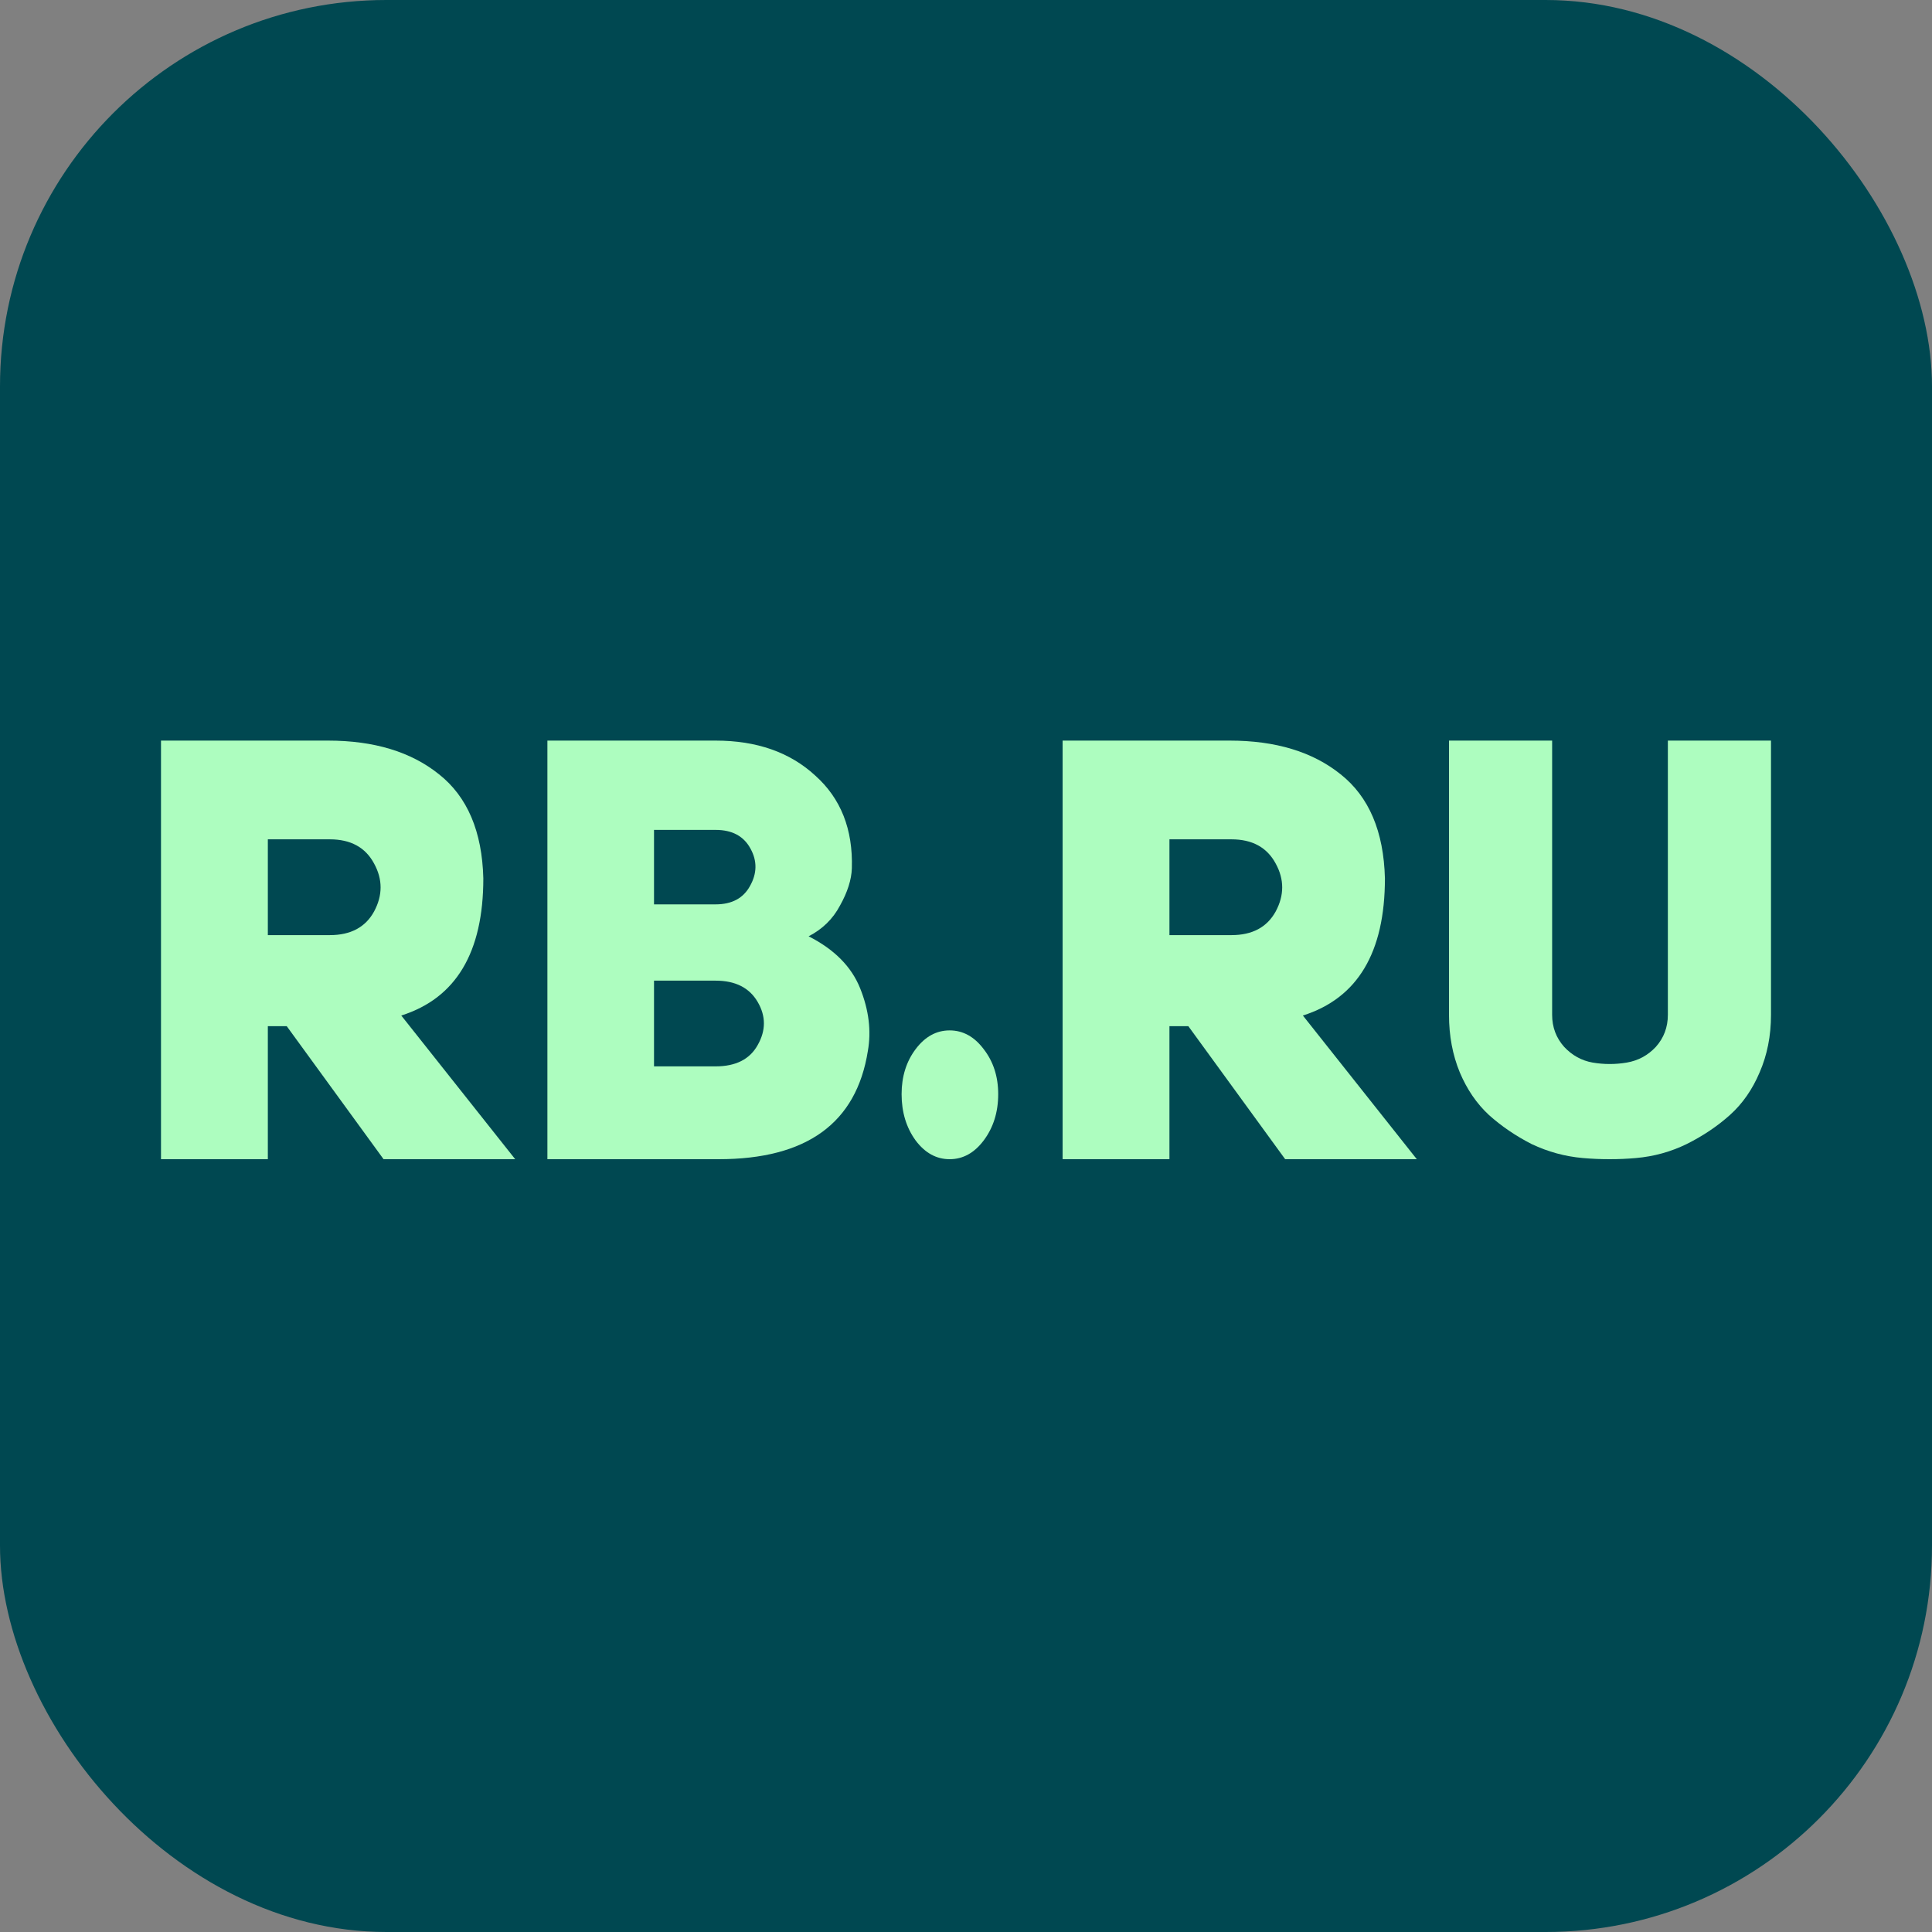 <svg width="60" height="60" viewBox="0 0 60 60" fill="none" xmlns="http://www.w3.org/2000/svg">
<rect x="0" y="0" width="60" height="60" fill="#808080" stroke="none"/>
<g clip-path="url(#clip0_1016_789)">
<rect width="60" height="60" rx="12" fill="#004851"/>
<path d="M11.912 36L8.905 31.869H8.318V36H5V23H10.188C11.618 23 12.767 23.349 13.635 24.047C14.515 24.744 14.973 25.822 15.01 27.278C15.01 29.58 14.161 31 12.462 31.538L16 36H11.912ZM8.318 29.041H10.243C10.891 29.041 11.35 28.796 11.618 28.306C11.887 27.805 11.887 27.309 11.618 26.819C11.35 26.317 10.891 26.066 10.243 26.066H8.318V29.041Z" fill="#ADFDBF"/>
<path d="M26.455 26.966C26.443 27.321 26.32 27.707 26.087 28.123C25.867 28.539 25.542 28.857 25.112 29.078C25.91 29.482 26.443 30.02 26.713 30.694C26.983 31.367 27.062 32.016 26.952 32.64C26.596 34.88 25.051 36 22.316 36H17V23H22.224C23.5 23 24.53 23.361 25.315 24.083C26.112 24.793 26.492 25.754 26.455 26.966ZM20.311 28.086H22.224C22.727 28.086 23.083 27.896 23.291 27.517C23.512 27.125 23.518 26.74 23.31 26.36C23.101 25.968 22.739 25.773 22.224 25.773H20.311V28.086ZM20.311 33.117H22.224C22.85 33.117 23.285 32.897 23.53 32.456C23.788 32.003 23.788 31.556 23.53 31.116C23.273 30.675 22.837 30.455 22.224 30.455H20.311V33.117Z" fill="#ADFDBF"/>
<path d="M28 33.98C28 33.433 28.146 32.967 28.437 32.58C28.729 32.193 29.08 32 29.492 32C29.904 32 30.256 32.193 30.548 32.58C30.849 32.967 31 33.433 31 33.98C31 34.54 30.849 35.02 30.548 35.42C30.256 35.807 29.904 36 29.492 36C29.08 36 28.729 35.807 28.437 35.42C28.146 35.02 28 34.54 28 33.98Z" fill="#ADFDBF"/>
<path d="M39.912 36L36.905 31.869H36.318V36H33V23H38.188C39.618 23 40.767 23.349 41.635 24.047C42.515 24.744 42.973 25.822 43.01 27.278C43.01 29.58 42.161 31 40.462 31.538L44 36H39.912ZM36.318 29.041H38.243C38.891 29.041 39.349 28.796 39.618 28.306C39.887 27.805 39.887 27.309 39.618 26.819C39.349 26.317 38.891 26.066 38.243 26.066H36.318V29.041Z" fill="#ADFDBF"/>
<path d="M48.203 23V31.516C48.203 31.902 48.328 32.233 48.575 32.51C48.823 32.776 49.118 32.938 49.46 32.999C49.814 33.059 50.168 33.059 50.522 32.999C50.876 32.938 51.177 32.776 51.425 32.51C51.672 32.233 51.797 31.902 51.797 31.516V23H55V31.516C55 32.167 54.882 32.764 54.646 33.306C54.422 33.836 54.115 34.276 53.726 34.626C53.336 34.975 52.888 35.277 52.38 35.53C51.885 35.771 51.36 35.916 50.805 35.964C50.263 36.012 49.714 36.012 49.159 35.964C48.605 35.916 48.074 35.771 47.566 35.53C47.071 35.277 46.628 34.975 46.239 34.626C45.861 34.276 45.56 33.836 45.336 33.306C45.112 32.764 45 32.167 45 31.516V23H48.203Z" fill="#ADFDBF"/>
</g>
<defs>
<clipPath id="clip0_1016_789">
<rect width="60" height="60" rx="12" fill="white"/>
</clipPath>
</defs>
</svg>
